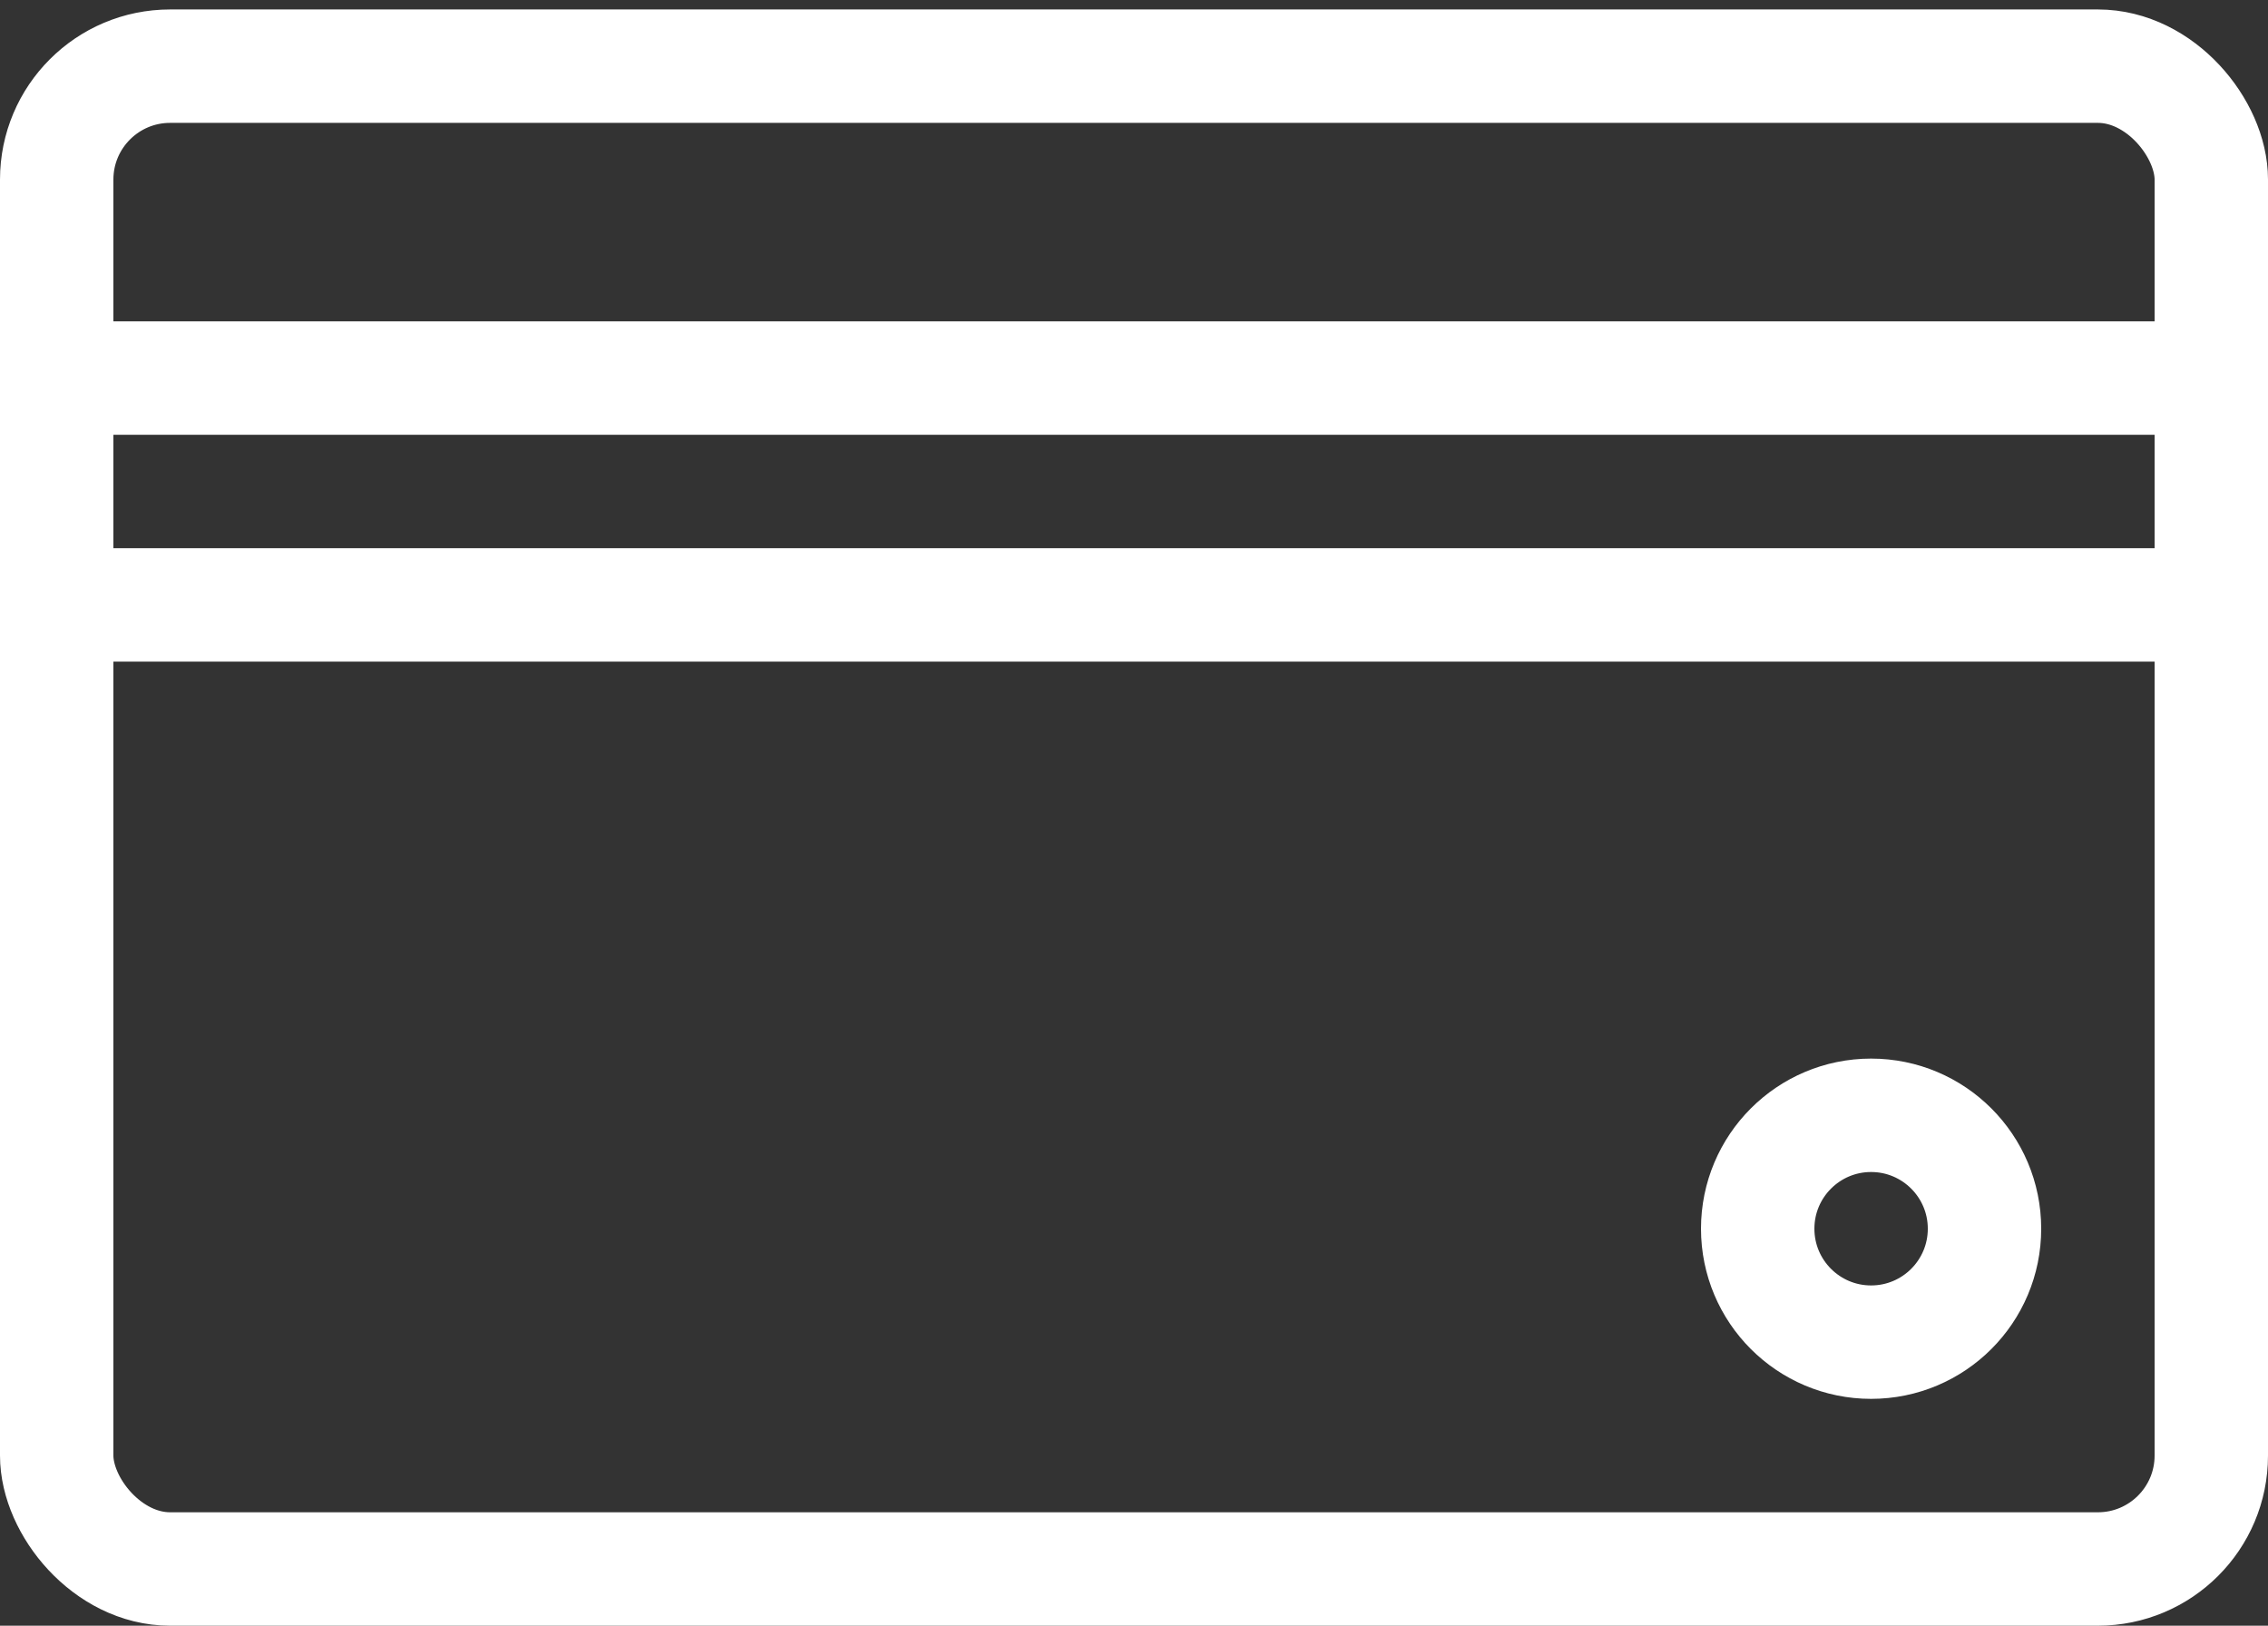 <?xml version="1.0" encoding="utf-8"?>
<svg width="60" height="43" viewBox="0 0 60 43" fill="none" xmlns="http://www.w3.org/2000/svg">
<rect x="0" y="0" width="60" height="43" fill="#333333" stroke="none"/>
<g id="Group 2">
<g id="Group">
<path id="Line" d="M1.5 10H58.5" stroke="white" stroke-width="3" stroke-linecap="square"/>
<path id="Line Copy" d="M1.5 16H58.5" stroke="white" stroke-width="3" stroke-linecap="square"/>
<rect id="Rectangle" x="1.5" y="1.75" width="57" height="39.75" rx="3" stroke="white" stroke-width="3" stroke-linejoin="round"/>
</g>
<circle id="Oval Copy 2" cx="49.5" cy="32.5" r="3" stroke="white" stroke-width="3"/>
</g>
</svg>
